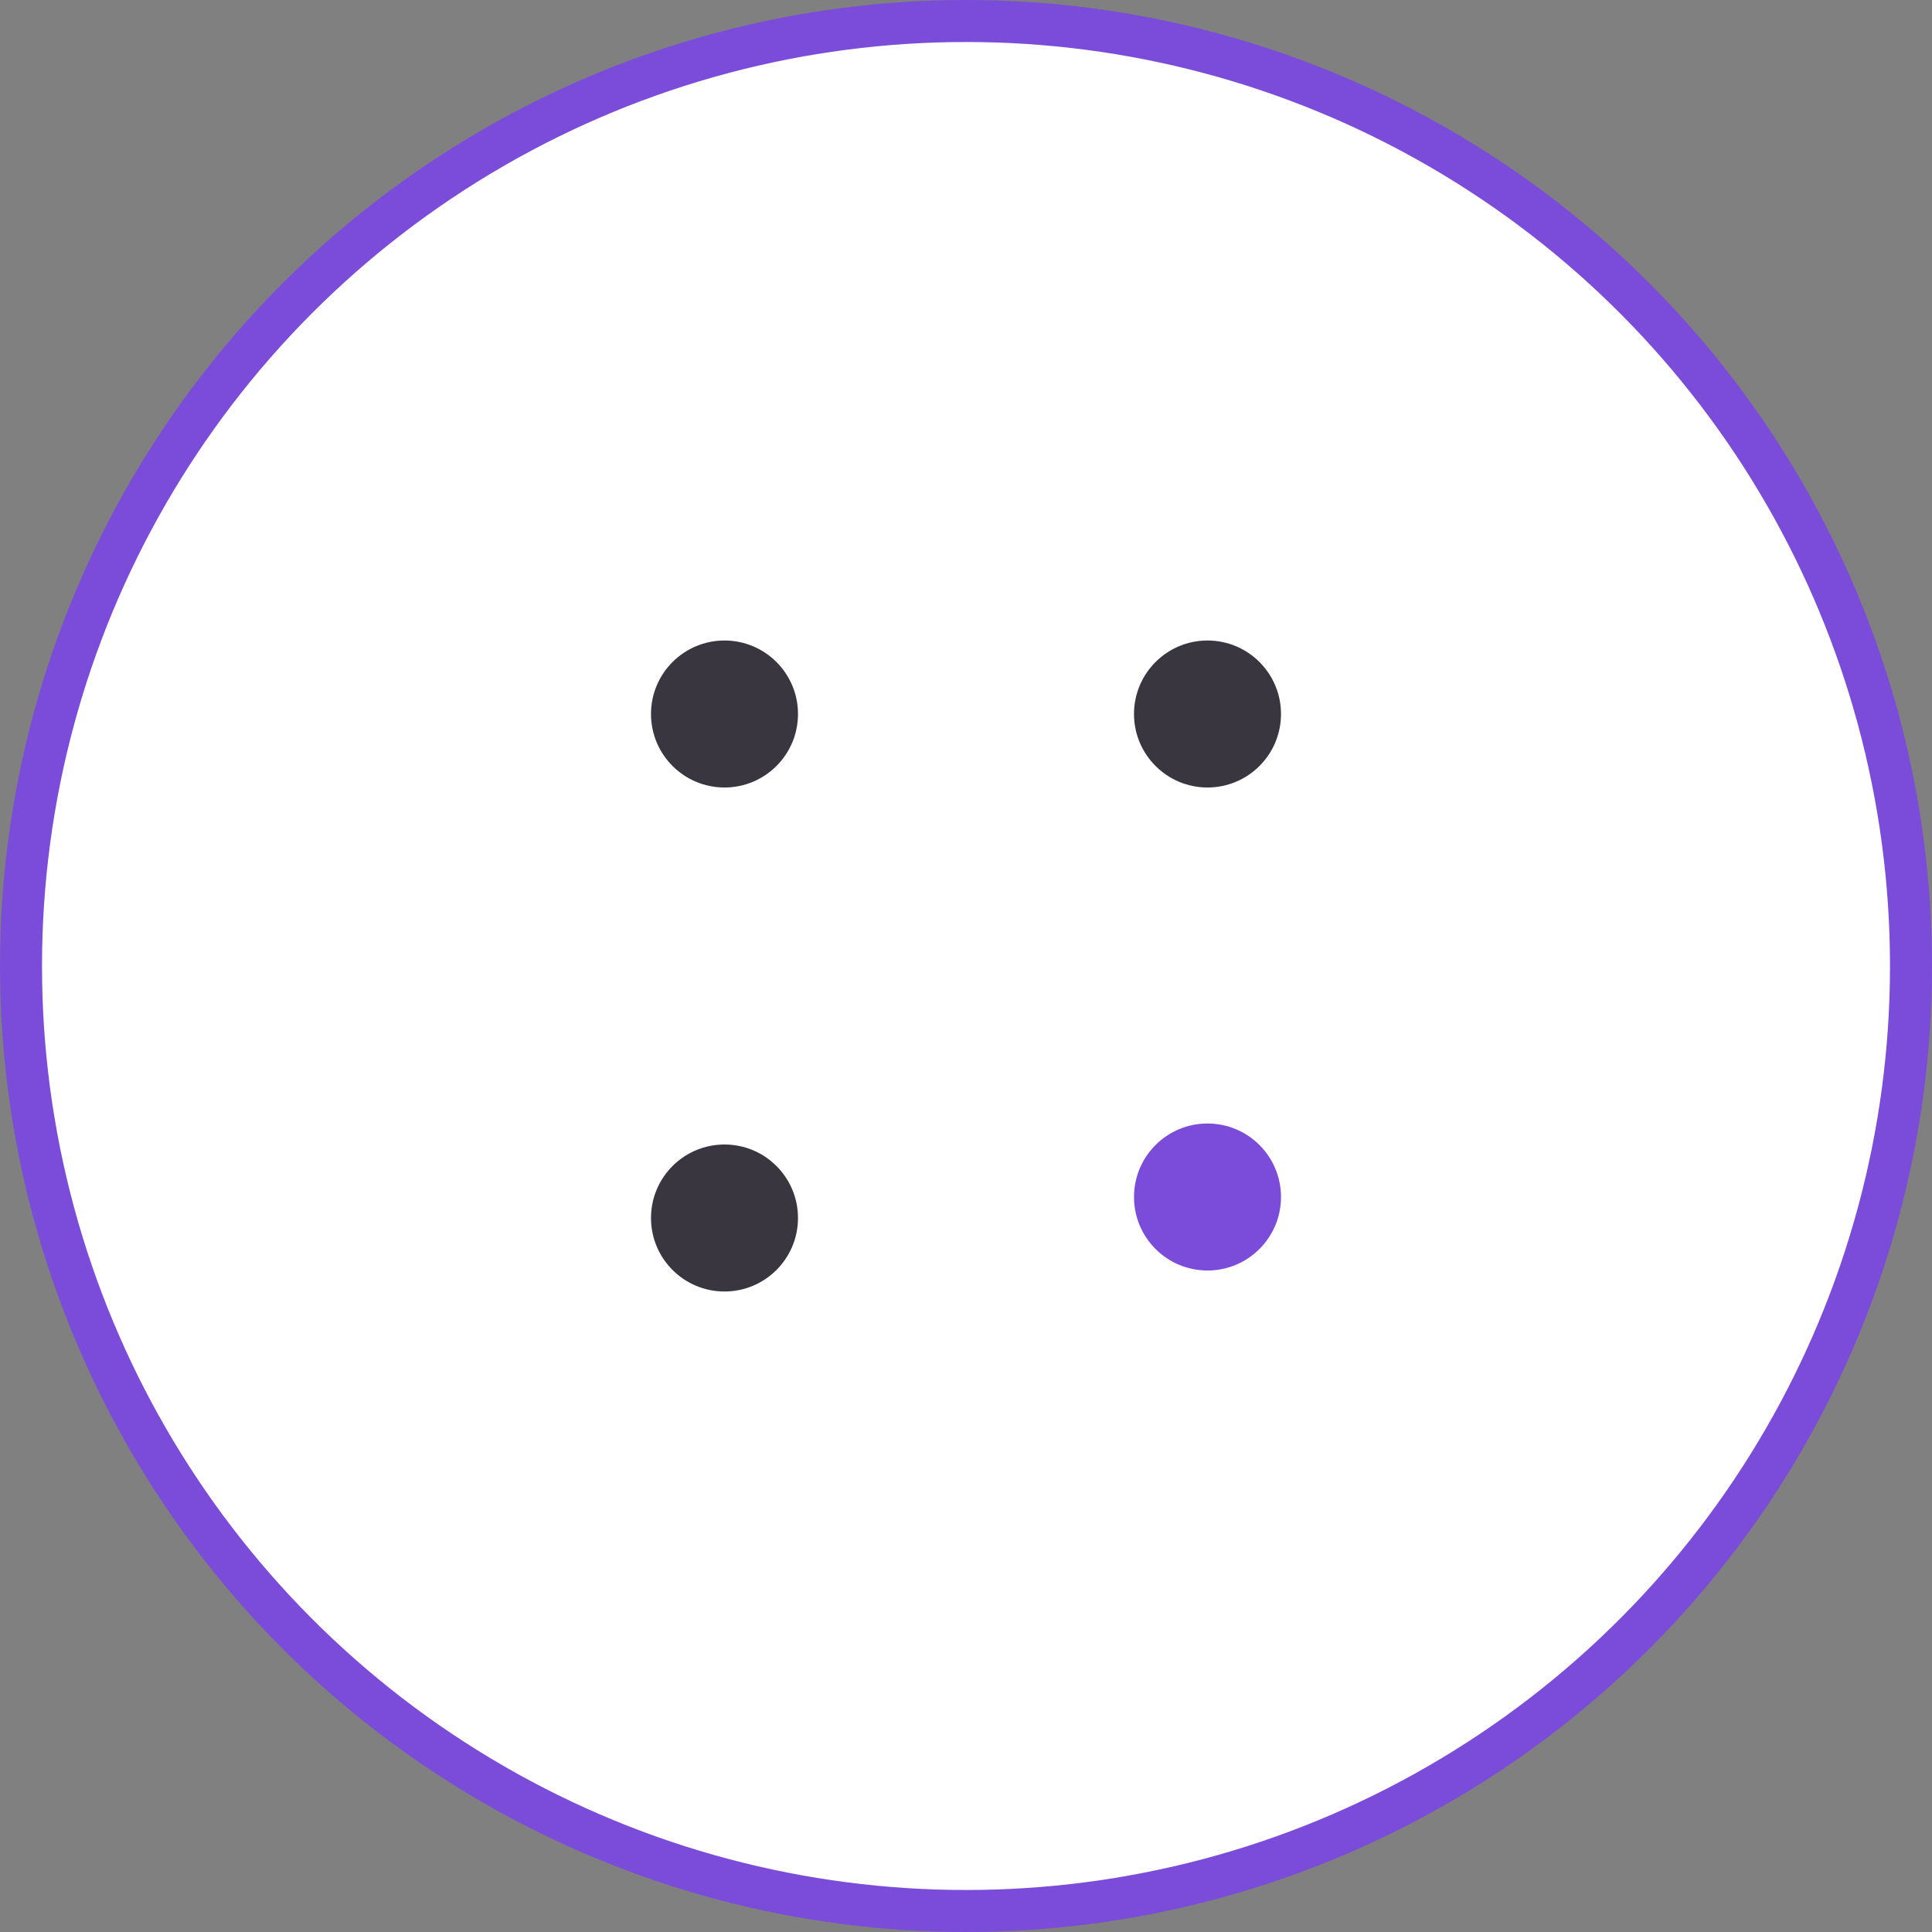 <?xml version="1.0" encoding="UTF-8"?> <svg xmlns="http://www.w3.org/2000/svg" width="46" height="46" viewBox="0 0 46 46" fill="none"><rect x="0" y="0" width="46" height="46" fill="#808080" stroke="none"/><circle cx="23" cy="23" r="22.5" fill="white" stroke="#7A4CD9"></circle><circle cx="28.75" cy="28.5" r="1.75" fill="#7A4CD9"></circle><circle cx="28.75" cy="17" r="1.75" fill="#3A3640"></circle><circle cx="17.25" cy="17" r="1.75" fill="#3A3640"></circle><circle cx="17.25" cy="29" r="1.75" fill="#3A3640"></circle></svg> 